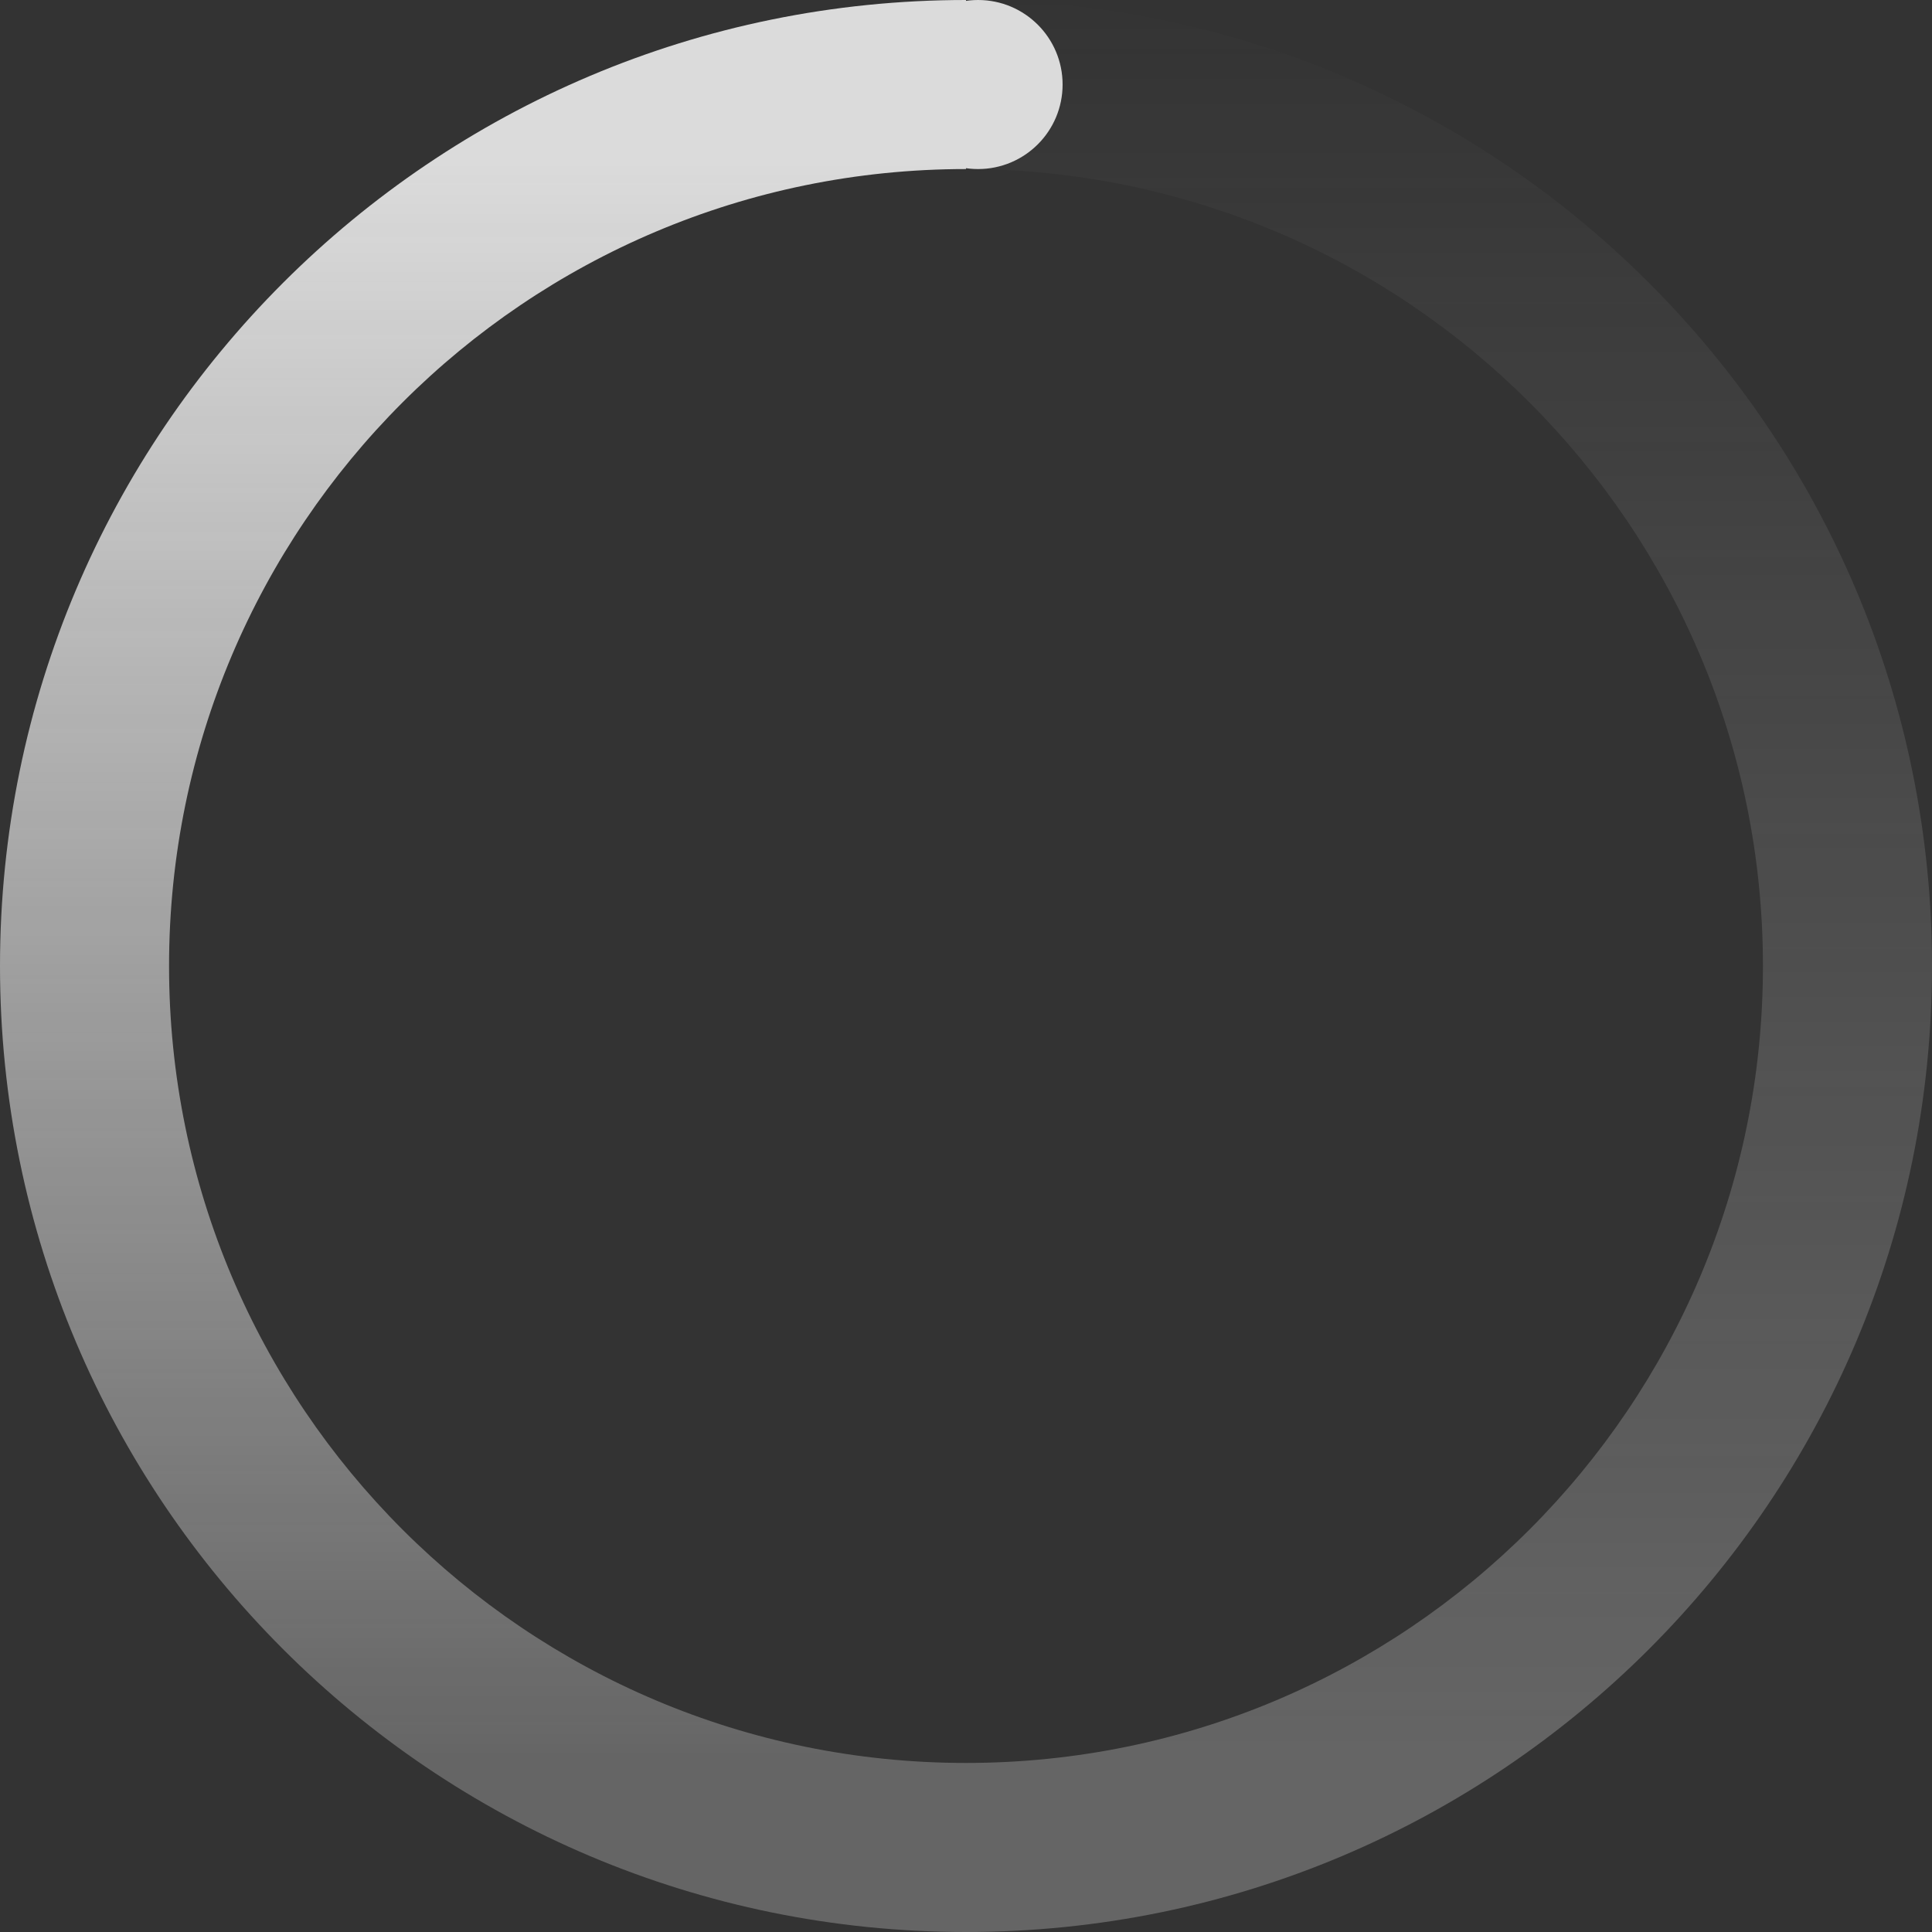 <svg xmlns='http://www.w3.org/2000/svg' width='80' height='80' viewBox='0 0 80 80'><rect x="0" y="0" width="80" height="80" fill="#333333" stroke="none"/>  <defs>    <linearGradient id='42ecdbc5-cb5f-41dc-88b6-1ee9f740fee0-a' x1='94.087%' x2='94.087%' y1='0%' y2='90.559%'>      <stop offset='0%' stop-color='#EDEDED' stop-opacity='0'/>      <stop offset='100%' stop-color='#EDEDED' stop-opacity='.3'/>    </linearGradient>    <linearGradient id='42ecdbc5-cb5f-41dc-88b6-1ee9f740fee0-b' x1='100%' x2='100%' y1='8.674%' y2='90.629%'>      <stop offset='0%' stop-color='#EDEDED'/>      <stop offset='100%' stop-color='#EDEDED' stop-opacity='.3'/>    </linearGradient>  </defs>  <g fill='none' opacity='.9'>    <path fill='url(#42ecdbc5-cb5f-41dc-88b6-1ee9f740fee0-a)' d='M40 0c22.091 0 40 17.909 40 40S62.091 80 40 80v-7c18.225 0 33-14.775 33-33S58.225 7 40 7V0z'/>    <path fill='url(#42ecdbc5-cb5f-41dc-88b6-1ee9f740fee0-b)' d='M40 0v7C21.775 7 7 21.775 7 40s14.775 33 33 33v7C17.909 80 0 62.091 0 40S17.909 0 40 0z'/>    <circle cx='40.5' cy='3.5' r='3.5' fill='#EDEDED'/>  </g></svg>